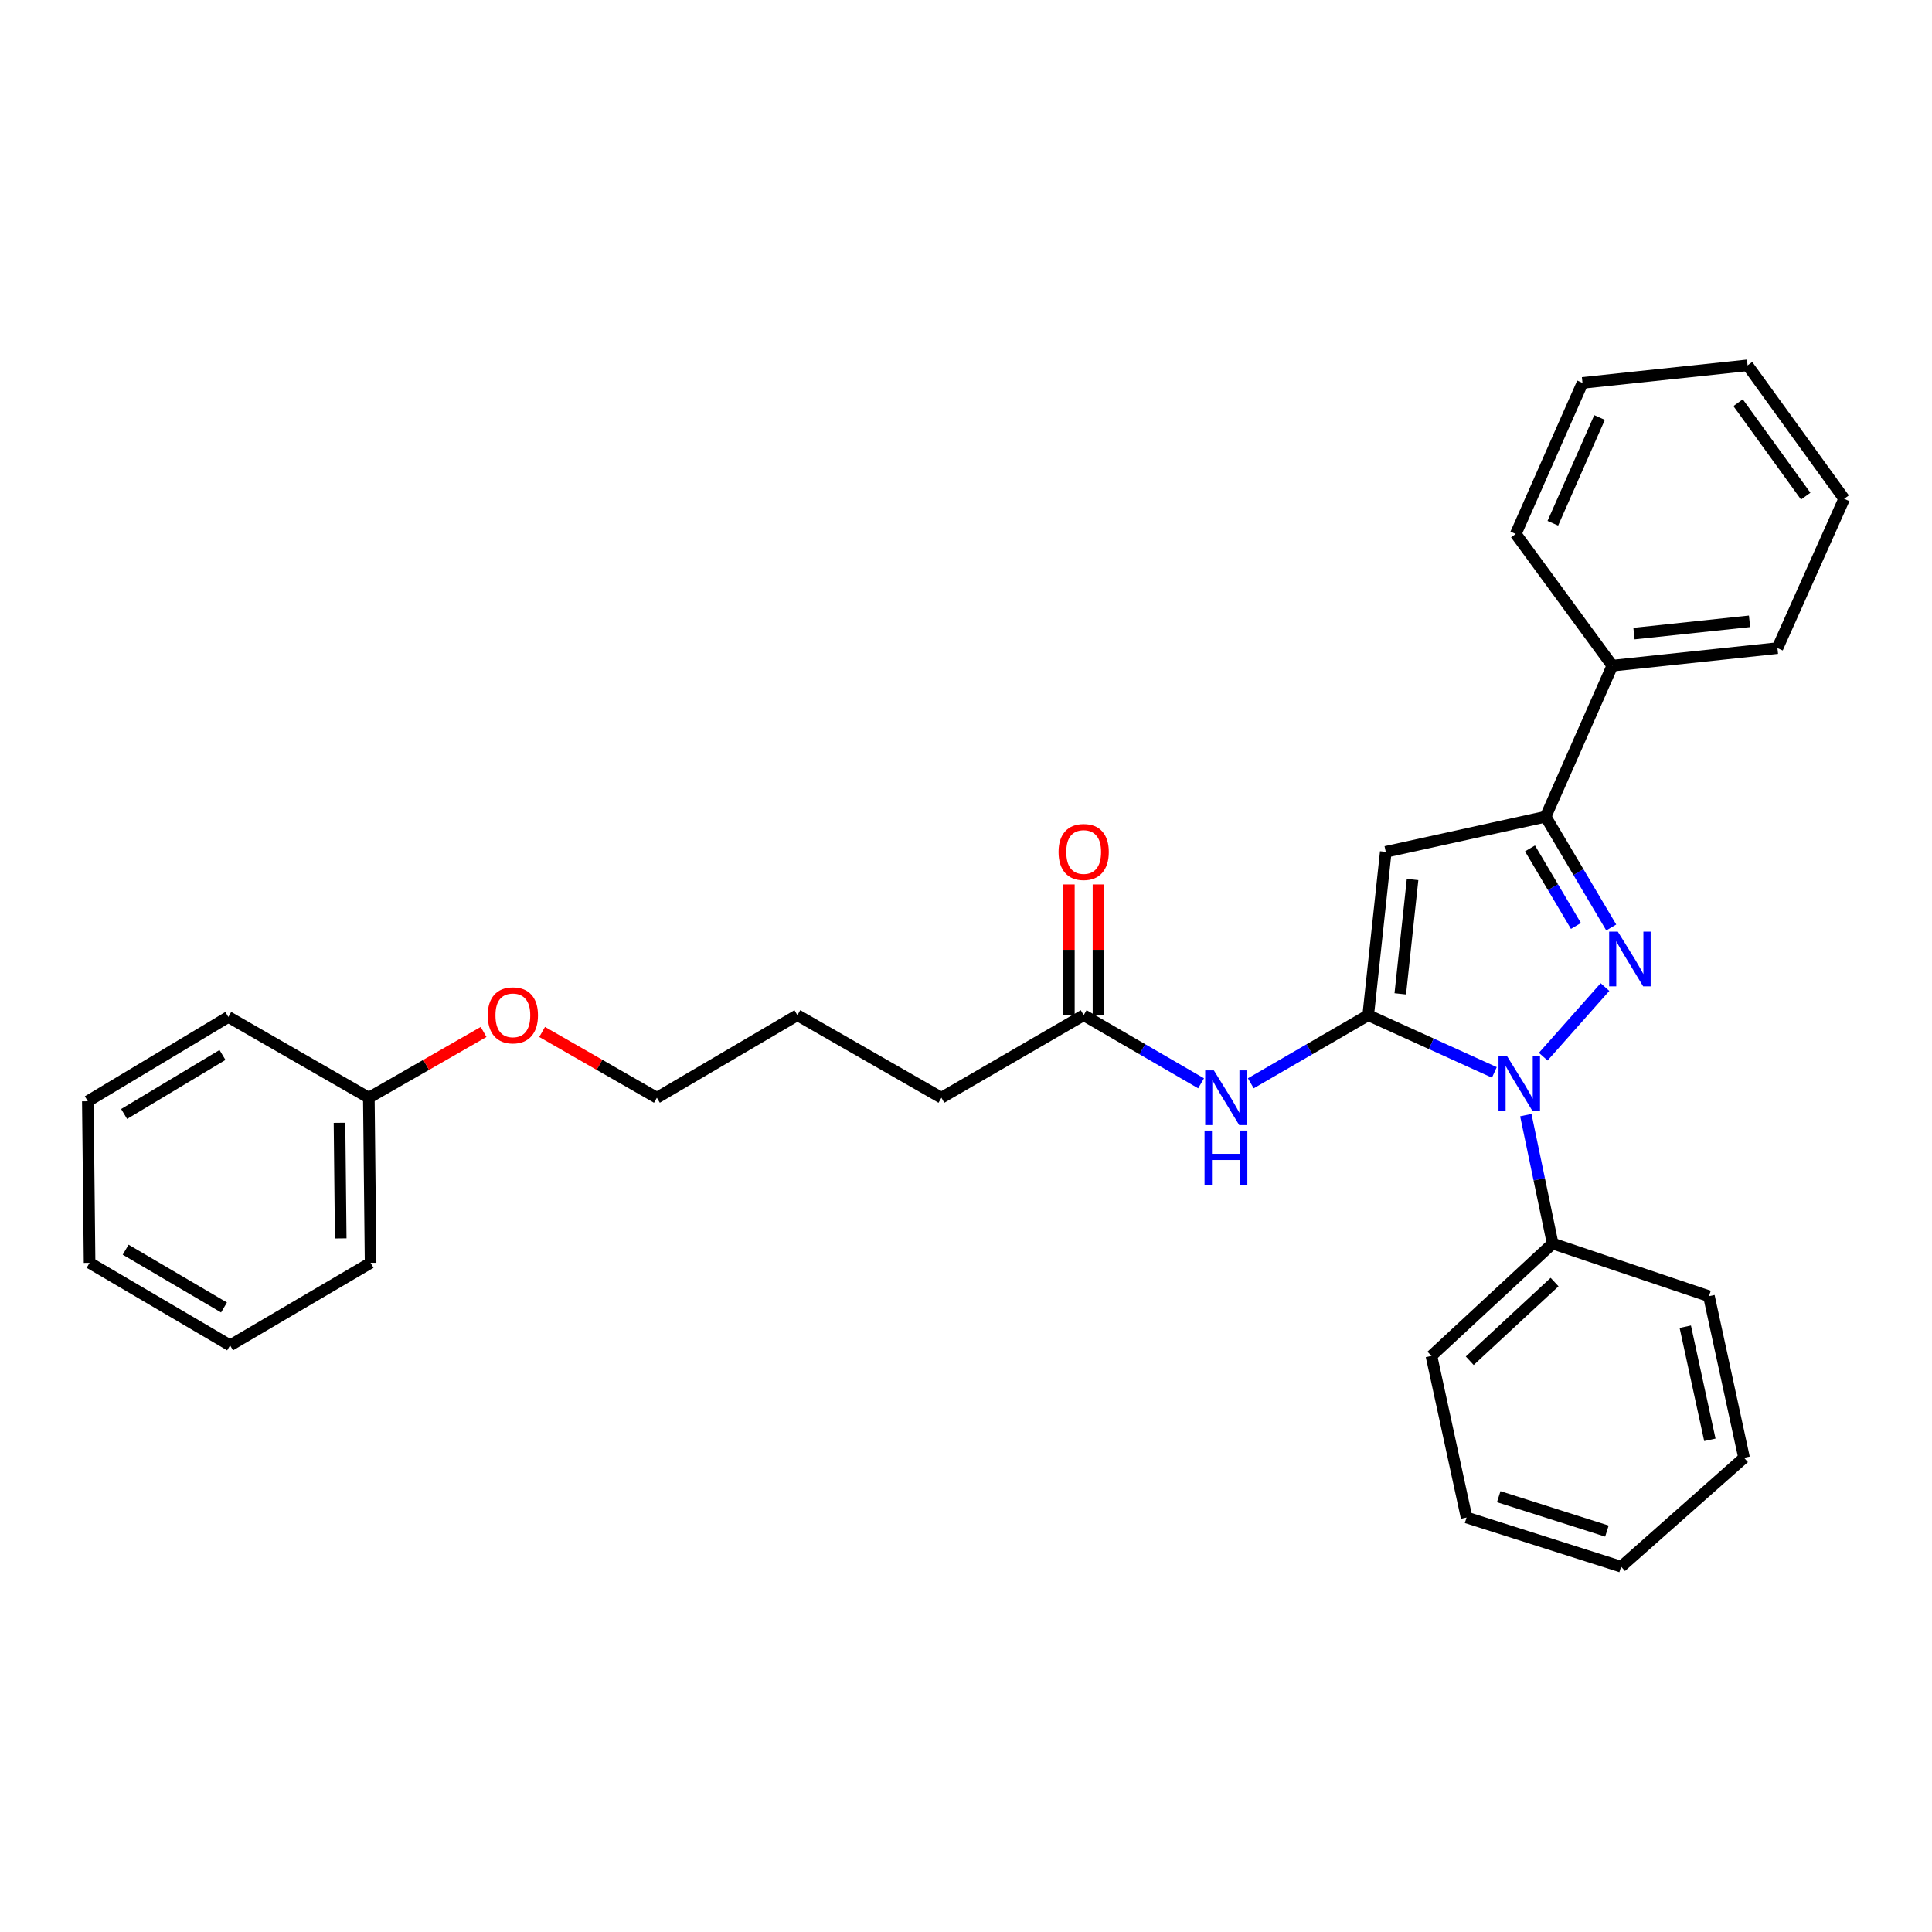 <?xml version='1.0' encoding='iso-8859-1'?>
<svg version='1.1' baseProfile='full'
              xmlns='http://www.w3.org/2000/svg'
                      xmlns:rdkit='http://www.rdkit.org/xml'
                      xmlns:xlink='http://www.w3.org/1999/xlink'
                  xml:space='preserve'
width='1000px' height='1000px' viewBox='0 0 1000 1000'>
<!-- END OF HEADER -->
<rect style='opacity:1.0;fill:#FFFFFF;stroke:none' width='1000' height='1000' x='0' y='0'> </rect>
<path class='bond-0' d='M 553.251,457.784 L 553.251,491.617' style='fill:none;fill-rule:evenodd;stroke:#FF0000;stroke-width:6px;stroke-linecap:butt;stroke-linejoin:miter;stroke-opacity:1' />
<path class='bond-0' d='M 553.251,491.617 L 553.251,525.451' style='fill:none;fill-rule:evenodd;stroke:#000000;stroke-width:6px;stroke-linecap:butt;stroke-linejoin:miter;stroke-opacity:1' />
<path class='bond-0' d='M 568.572,457.784 L 568.572,491.617' style='fill:none;fill-rule:evenodd;stroke:#FF0000;stroke-width:6px;stroke-linecap:butt;stroke-linejoin:miter;stroke-opacity:1' />
<path class='bond-0' d='M 568.572,491.617 L 568.572,525.451' style='fill:none;fill-rule:evenodd;stroke:#000000;stroke-width:6px;stroke-linecap:butt;stroke-linejoin:miter;stroke-opacity:1' />
<path class='bond-1' d='M 560.911,525.451 L 591.295,543.082' style='fill:none;fill-rule:evenodd;stroke:#000000;stroke-width:6px;stroke-linecap:butt;stroke-linejoin:miter;stroke-opacity:1' />
<path class='bond-1' d='M 591.295,543.082 L 621.68,560.713' style='fill:none;fill-rule:evenodd;stroke:#0000FF;stroke-width:6px;stroke-linecap:butt;stroke-linejoin:miter;stroke-opacity:1' />
<path class='bond-2' d='M 560.911,525.451 L 487.275,568.181' style='fill:none;fill-rule:evenodd;stroke:#000000;stroke-width:6px;stroke-linecap:butt;stroke-linejoin:miter;stroke-opacity:1' />
<path class='bond-3' d='M 647.416,560.713 L 677.801,543.082' style='fill:none;fill-rule:evenodd;stroke:#0000FF;stroke-width:6px;stroke-linecap:butt;stroke-linejoin:miter;stroke-opacity:1' />
<path class='bond-3' d='M 677.801,543.082 L 708.185,525.451' style='fill:none;fill-rule:evenodd;stroke:#000000;stroke-width:6px;stroke-linecap:butt;stroke-linejoin:miter;stroke-opacity:1' />
<path class='bond-4' d='M 833.977,480.066 L 816.99,451.397' style='fill:none;fill-rule:evenodd;stroke:#0000FF;stroke-width:6px;stroke-linecap:butt;stroke-linejoin:miter;stroke-opacity:1' />
<path class='bond-4' d='M 816.99,451.397 L 800.003,422.729' style='fill:none;fill-rule:evenodd;stroke:#000000;stroke-width:6px;stroke-linecap:butt;stroke-linejoin:miter;stroke-opacity:1' />
<path class='bond-4' d='M 815.699,479.275 L 803.809,459.207' style='fill:none;fill-rule:evenodd;stroke:#0000FF;stroke-width:6px;stroke-linecap:butt;stroke-linejoin:miter;stroke-opacity:1' />
<path class='bond-4' d='M 803.809,459.207 L 791.918,439.14' style='fill:none;fill-rule:evenodd;stroke:#000000;stroke-width:6px;stroke-linecap:butt;stroke-linejoin:miter;stroke-opacity:1' />
<path class='bond-5' d='M 830.738,510.902 L 798.778,546.923' style='fill:none;fill-rule:evenodd;stroke:#0000FF;stroke-width:6px;stroke-linecap:butt;stroke-linejoin:miter;stroke-opacity:1' />
<path class='bond-6' d='M 190.906,568.181 L 220.606,551.157' style='fill:none;fill-rule:evenodd;stroke:#000000;stroke-width:6px;stroke-linecap:butt;stroke-linejoin:miter;stroke-opacity:1' />
<path class='bond-6' d='M 220.606,551.157 L 250.306,534.133' style='fill:none;fill-rule:evenodd;stroke:#FF0000;stroke-width:6px;stroke-linecap:butt;stroke-linejoin:miter;stroke-opacity:1' />
<path class='bond-7' d='M 190.906,568.181 L 191.817,653.64' style='fill:none;fill-rule:evenodd;stroke:#000000;stroke-width:6px;stroke-linecap:butt;stroke-linejoin:miter;stroke-opacity:1' />
<path class='bond-7' d='M 175.722,581.163 L 176.36,640.985' style='fill:none;fill-rule:evenodd;stroke:#000000;stroke-width:6px;stroke-linecap:butt;stroke-linejoin:miter;stroke-opacity:1' />
<path class='bond-8' d='M 190.906,568.181 L 118.18,526.361' style='fill:none;fill-rule:evenodd;stroke:#000000;stroke-width:6px;stroke-linecap:butt;stroke-linejoin:miter;stroke-opacity:1' />
<path class='bond-9' d='M 280.602,534.133 L 310.302,551.157' style='fill:none;fill-rule:evenodd;stroke:#FF0000;stroke-width:6px;stroke-linecap:butt;stroke-linejoin:miter;stroke-opacity:1' />
<path class='bond-9' d='M 310.302,551.157 L 340.001,568.181' style='fill:none;fill-rule:evenodd;stroke:#000000;stroke-width:6px;stroke-linecap:butt;stroke-linejoin:miter;stroke-opacity:1' />
<path class='bond-10' d='M 191.817,653.64 L 119.091,696.362' style='fill:none;fill-rule:evenodd;stroke:#000000;stroke-width:6px;stroke-linecap:butt;stroke-linejoin:miter;stroke-opacity:1' />
<path class='bond-11' d='M 118.18,526.361 L 45.455,570.002' style='fill:none;fill-rule:evenodd;stroke:#000000;stroke-width:6px;stroke-linecap:butt;stroke-linejoin:miter;stroke-opacity:1' />
<path class='bond-11' d='M 115.155,546.045 L 64.247,576.594' style='fill:none;fill-rule:evenodd;stroke:#000000;stroke-width:6px;stroke-linecap:butt;stroke-linejoin:miter;stroke-opacity:1' />
<path class='bond-12' d='M 340.001,568.181 L 412.727,525.451' style='fill:none;fill-rule:evenodd;stroke:#000000;stroke-width:6px;stroke-linecap:butt;stroke-linejoin:miter;stroke-opacity:1' />
<path class='bond-13' d='M 119.091,696.362 L 46.365,653.64' style='fill:none;fill-rule:evenodd;stroke:#000000;stroke-width:6px;stroke-linecap:butt;stroke-linejoin:miter;stroke-opacity:1' />
<path class='bond-13' d='M 115.943,676.743 L 65.035,646.838' style='fill:none;fill-rule:evenodd;stroke:#000000;stroke-width:6px;stroke-linecap:butt;stroke-linejoin:miter;stroke-opacity:1' />
<path class='bond-14' d='M 45.455,570.002 L 46.365,653.64' style='fill:none;fill-rule:evenodd;stroke:#000000;stroke-width:6px;stroke-linecap:butt;stroke-linejoin:miter;stroke-opacity:1' />
<path class='bond-15' d='M 412.727,525.451 L 487.275,568.181' style='fill:none;fill-rule:evenodd;stroke:#000000;stroke-width:6px;stroke-linecap:butt;stroke-linejoin:miter;stroke-opacity:1' />
<path class='bond-16' d='M 800.003,422.729 L 717.275,440.91' style='fill:none;fill-rule:evenodd;stroke:#000000;stroke-width:6px;stroke-linecap:butt;stroke-linejoin:miter;stroke-opacity:1' />
<path class='bond-17' d='M 800.003,422.729 L 834.544,344.547' style='fill:none;fill-rule:evenodd;stroke:#000000;stroke-width:6px;stroke-linecap:butt;stroke-linejoin:miter;stroke-opacity:1' />
<path class='bond-18' d='M 717.275,440.91 L 708.185,525.451' style='fill:none;fill-rule:evenodd;stroke:#000000;stroke-width:6px;stroke-linecap:butt;stroke-linejoin:miter;stroke-opacity:1' />
<path class='bond-18' d='M 731.146,455.229 L 724.782,514.408' style='fill:none;fill-rule:evenodd;stroke:#000000;stroke-width:6px;stroke-linecap:butt;stroke-linejoin:miter;stroke-opacity:1' />
<path class='bond-19' d='M 708.185,525.451 L 740.833,540.259' style='fill:none;fill-rule:evenodd;stroke:#000000;stroke-width:6px;stroke-linecap:butt;stroke-linejoin:miter;stroke-opacity:1' />
<path class='bond-19' d='M 740.833,540.259 L 773.481,555.067' style='fill:none;fill-rule:evenodd;stroke:#0000FF;stroke-width:6px;stroke-linecap:butt;stroke-linejoin:miter;stroke-opacity:1' />
<path class='bond-20' d='M 789.764,577.184 L 796.701,610.411' style='fill:none;fill-rule:evenodd;stroke:#0000FF;stroke-width:6px;stroke-linecap:butt;stroke-linejoin:miter;stroke-opacity:1' />
<path class='bond-20' d='M 796.701,610.411 L 803.637,643.639' style='fill:none;fill-rule:evenodd;stroke:#000000;stroke-width:6px;stroke-linecap:butt;stroke-linejoin:miter;stroke-opacity:1' />
<path class='bond-21' d='M 834.544,344.547 L 920.004,335.456' style='fill:none;fill-rule:evenodd;stroke:#000000;stroke-width:6px;stroke-linecap:butt;stroke-linejoin:miter;stroke-opacity:1' />
<path class='bond-21' d='M 845.743,327.948 L 905.564,321.584' style='fill:none;fill-rule:evenodd;stroke:#000000;stroke-width:6px;stroke-linecap:butt;stroke-linejoin:miter;stroke-opacity:1' />
<path class='bond-22' d='M 834.544,344.547 L 784.545,276.366' style='fill:none;fill-rule:evenodd;stroke:#000000;stroke-width:6px;stroke-linecap:butt;stroke-linejoin:miter;stroke-opacity:1' />
<path class='bond-23' d='M 803.637,643.639 L 740.913,701.818' style='fill:none;fill-rule:evenodd;stroke:#000000;stroke-width:6px;stroke-linecap:butt;stroke-linejoin:miter;stroke-opacity:1' />
<path class='bond-23' d='M 804.648,663.599 L 760.741,704.324' style='fill:none;fill-rule:evenodd;stroke:#000000;stroke-width:6px;stroke-linecap:butt;stroke-linejoin:miter;stroke-opacity:1' />
<path class='bond-24' d='M 803.637,643.639 L 884.543,670.911' style='fill:none;fill-rule:evenodd;stroke:#000000;stroke-width:6px;stroke-linecap:butt;stroke-linejoin:miter;stroke-opacity:1' />
<path class='bond-25' d='M 740.913,701.818 L 759.095,785.456' style='fill:none;fill-rule:evenodd;stroke:#000000;stroke-width:6px;stroke-linecap:butt;stroke-linejoin:miter;stroke-opacity:1' />
<path class='bond-26' d='M 759.095,785.456 L 839.09,810.907' style='fill:none;fill-rule:evenodd;stroke:#000000;stroke-width:6px;stroke-linecap:butt;stroke-linejoin:miter;stroke-opacity:1' />
<path class='bond-26' d='M 775.739,774.673 L 831.736,792.489' style='fill:none;fill-rule:evenodd;stroke:#000000;stroke-width:6px;stroke-linecap:butt;stroke-linejoin:miter;stroke-opacity:1' />
<path class='bond-27' d='M 839.09,810.907 L 902.725,754.549' style='fill:none;fill-rule:evenodd;stroke:#000000;stroke-width:6px;stroke-linecap:butt;stroke-linejoin:miter;stroke-opacity:1' />
<path class='bond-28' d='M 902.725,754.549 L 884.543,670.911' style='fill:none;fill-rule:evenodd;stroke:#000000;stroke-width:6px;stroke-linecap:butt;stroke-linejoin:miter;stroke-opacity:1' />
<path class='bond-28' d='M 885.026,745.258 L 872.299,686.711' style='fill:none;fill-rule:evenodd;stroke:#000000;stroke-width:6px;stroke-linecap:butt;stroke-linejoin:miter;stroke-opacity:1' />
<path class='bond-29' d='M 920.004,335.456 L 954.545,258.185' style='fill:none;fill-rule:evenodd;stroke:#000000;stroke-width:6px;stroke-linecap:butt;stroke-linejoin:miter;stroke-opacity:1' />
<path class='bond-30' d='M 954.545,258.185 L 904.546,189.093' style='fill:none;fill-rule:evenodd;stroke:#000000;stroke-width:6px;stroke-linecap:butt;stroke-linejoin:miter;stroke-opacity:1' />
<path class='bond-30' d='M 934.633,256.803 L 899.634,208.439' style='fill:none;fill-rule:evenodd;stroke:#000000;stroke-width:6px;stroke-linecap:butt;stroke-linejoin:miter;stroke-opacity:1' />
<path class='bond-31' d='M 904.546,189.093 L 819.095,198.184' style='fill:none;fill-rule:evenodd;stroke:#000000;stroke-width:6px;stroke-linecap:butt;stroke-linejoin:miter;stroke-opacity:1' />
<path class='bond-32' d='M 819.095,198.184 L 784.545,276.366' style='fill:none;fill-rule:evenodd;stroke:#000000;stroke-width:6px;stroke-linecap:butt;stroke-linejoin:miter;stroke-opacity:1' />
<path class='bond-32' d='M 827.927,216.104 L 803.742,270.832' style='fill:none;fill-rule:evenodd;stroke:#000000;stroke-width:6px;stroke-linecap:butt;stroke-linejoin:miter;stroke-opacity:1' />
<path  class='atom-0' d='M 547.911 440.99
Q 547.911 434.19, 551.271 430.39
Q 554.631 426.59, 560.911 426.59
Q 567.191 426.59, 570.551 430.39
Q 573.911 434.19, 573.911 440.99
Q 573.911 447.87, 570.511 451.79
Q 567.111 455.67, 560.911 455.67
Q 554.671 455.67, 551.271 451.79
Q 547.911 447.91, 547.911 440.99
M 560.911 452.47
Q 565.231 452.47, 567.551 449.59
Q 569.911 446.67, 569.911 440.99
Q 569.911 435.43, 567.551 432.63
Q 565.231 429.79, 560.911 429.79
Q 556.591 429.79, 554.231 432.59
Q 551.911 435.39, 551.911 440.99
Q 551.911 446.71, 554.231 449.59
Q 556.591 452.47, 560.911 452.47
' fill='#FF0000'/>
<path  class='atom-2' d='M 628.288 554.021
L 637.568 569.021
Q 638.488 570.501, 639.968 573.181
Q 641.448 575.861, 641.528 576.021
L 641.528 554.021
L 645.288 554.021
L 645.288 582.341
L 641.408 582.341
L 631.448 565.941
Q 630.288 564.021, 629.048 561.821
Q 627.848 559.621, 627.488 558.941
L 627.488 582.341
L 623.808 582.341
L 623.808 554.021
L 628.288 554.021
' fill='#0000FF'/>
<path  class='atom-2' d='M 623.468 585.173
L 627.308 585.173
L 627.308 597.213
L 641.788 597.213
L 641.788 585.173
L 645.628 585.173
L 645.628 613.493
L 641.788 613.493
L 641.788 600.413
L 627.308 600.413
L 627.308 613.493
L 623.468 613.493
L 623.468 585.173
' fill='#0000FF'/>
<path  class='atom-3' d='M 837.375 482.205
L 846.655 497.205
Q 847.575 498.685, 849.055 501.365
Q 850.535 504.045, 850.615 504.205
L 850.615 482.205
L 854.375 482.205
L 854.375 510.525
L 850.495 510.525
L 840.535 494.125
Q 839.375 492.205, 838.135 490.005
Q 836.935 487.805, 836.575 487.125
L 836.575 510.525
L 832.895 510.525
L 832.895 482.205
L 837.375 482.205
' fill='#0000FF'/>
<path  class='atom-5' d='M 252.454 525.531
Q 252.454 518.731, 255.814 514.931
Q 259.174 511.131, 265.454 511.131
Q 271.734 511.131, 275.094 514.931
Q 278.454 518.731, 278.454 525.531
Q 278.454 532.411, 275.054 536.331
Q 271.654 540.211, 265.454 540.211
Q 259.214 540.211, 255.814 536.331
Q 252.454 532.451, 252.454 525.531
M 265.454 537.011
Q 269.774 537.011, 272.094 534.131
Q 274.454 531.211, 274.454 525.531
Q 274.454 519.971, 272.094 517.171
Q 269.774 514.331, 265.454 514.331
Q 261.134 514.331, 258.774 517.131
Q 256.454 519.931, 256.454 525.531
Q 256.454 531.251, 258.774 534.131
Q 261.134 537.011, 265.454 537.011
' fill='#FF0000'/>
<path  class='atom-17' d='M 780.107 546.751
L 789.387 561.751
Q 790.307 563.231, 791.787 565.911
Q 793.267 568.591, 793.347 568.751
L 793.347 546.751
L 797.107 546.751
L 797.107 575.071
L 793.227 575.071
L 783.267 558.671
Q 782.107 556.751, 780.867 554.551
Q 779.667 552.351, 779.307 551.671
L 779.307 575.071
L 775.627 575.071
L 775.627 546.751
L 780.107 546.751
' fill='#0000FF'/>
</svg>

